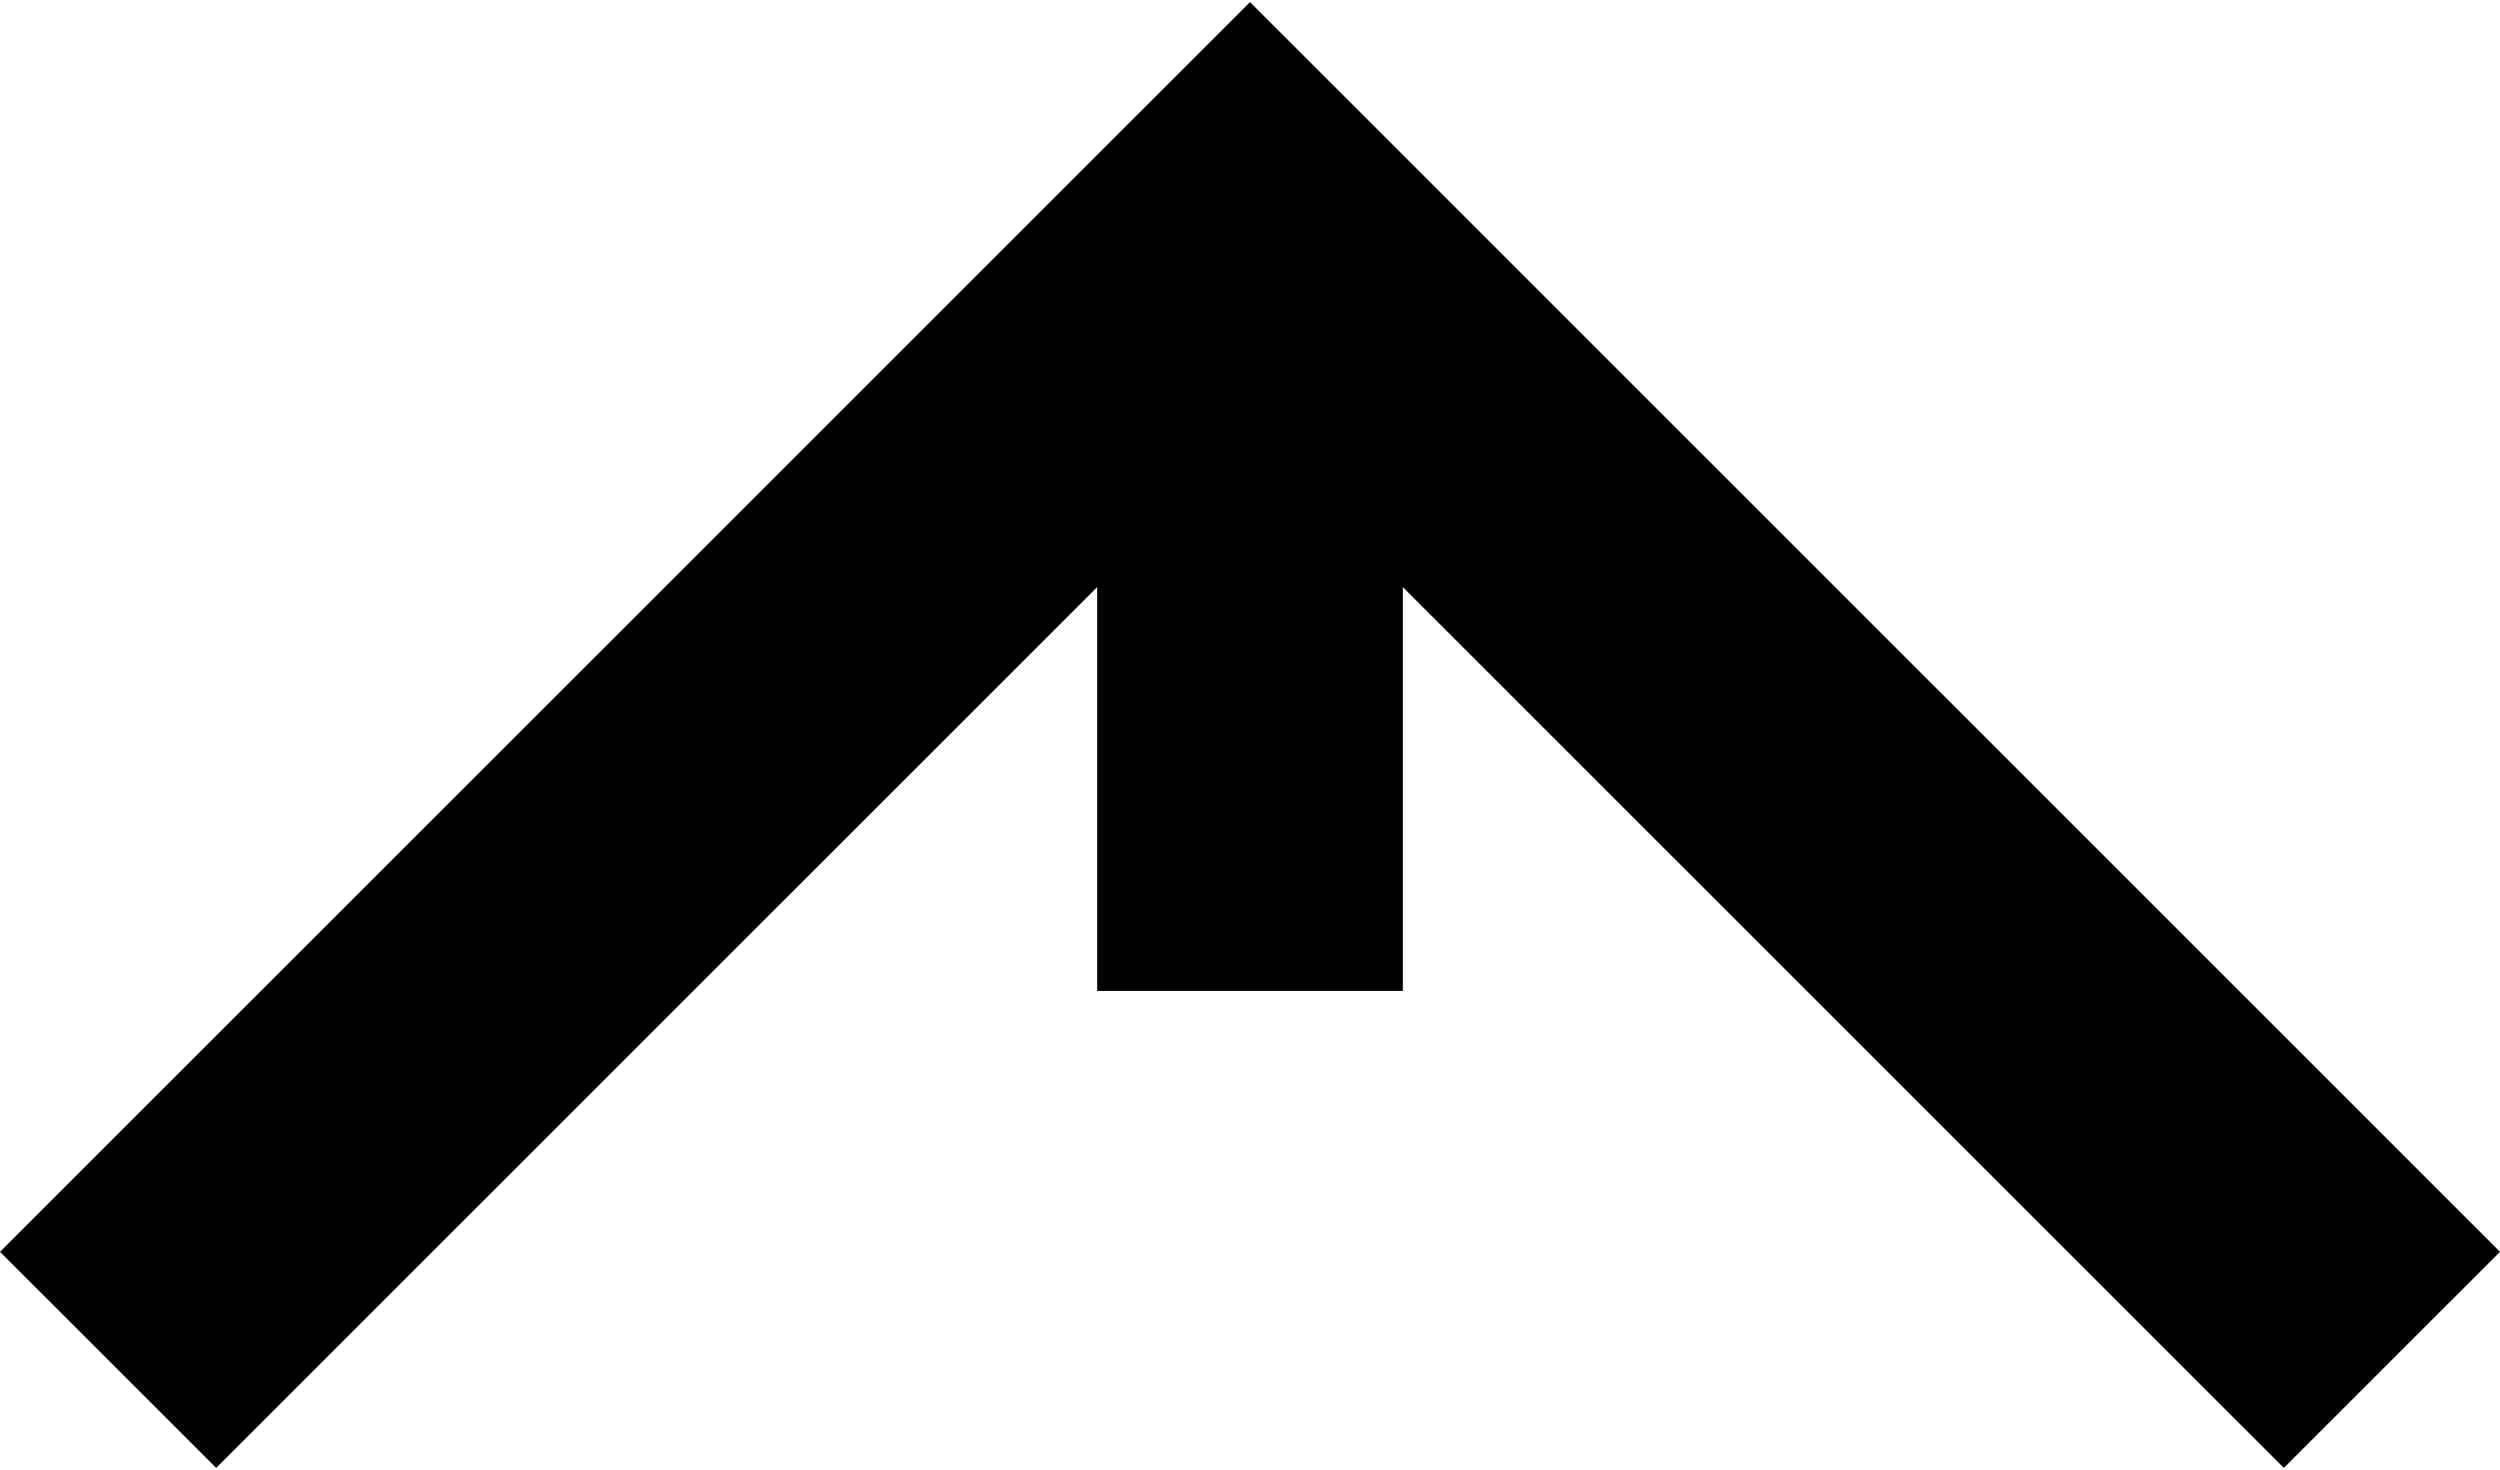 <?xml version="1.0" encoding="utf-8"?>
<svg xmlns="http://www.w3.org/2000/svg" fill="none" height="100%" overflow="visible" preserveAspectRatio="none" style="display: block;" viewBox="0 0 556 327" width="100%">
<g id="Frame 51578">
<path d="M556 278.403L507.928 326.465L311.993 130.573V220.381H244.008V130.573L48.074 326.465L0 278.403L278.001 0.465L556 278.403Z" fill="#010101" id="Union"/>
</g>
</svg>